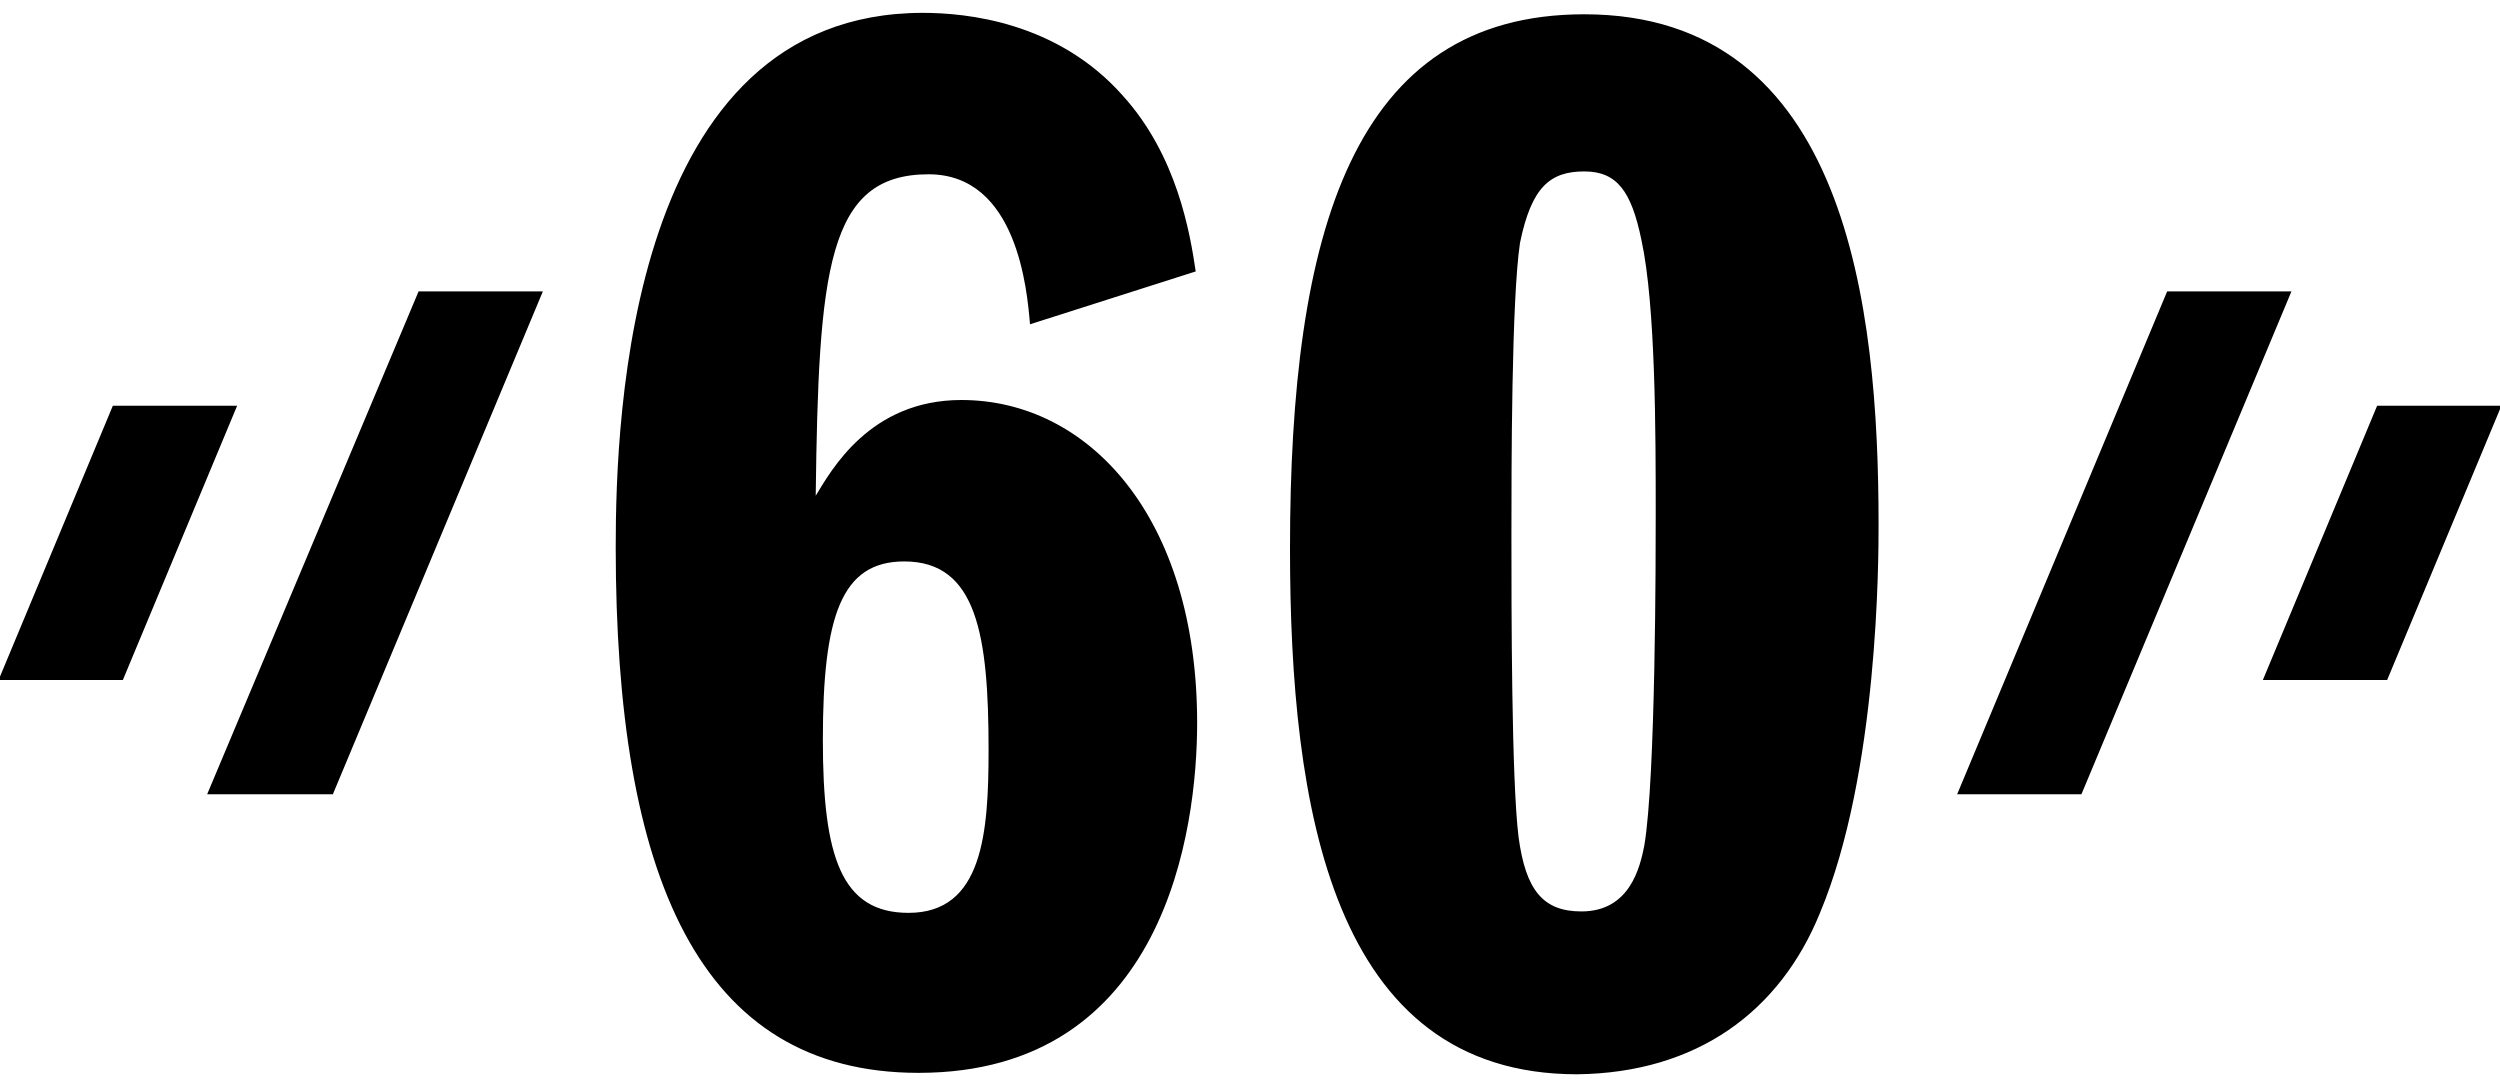 <?xml version="1.0" encoding="utf-8"?>
<!-- Generator: Adobe Illustrator 23.0.3, SVG Export Plug-In . SVG Version: 6.00 Build 0)  -->
<svg version="1.1" id="Layer_1" xmlns="http://www.w3.org/2000/svg" xmlns:xlink="http://www.w3.org/1999/xlink" x="0px" y="0px"
	 viewBox="0 0 175 76" style="enable-background:new 0 0 175 76;" xml:space="preserve">
<path d="M8.6,47.6l8-19.2H7.9l-8,19.2H8.6z M23.3,55.6L38,20.4h-8.7L14.5,55.6H23.3z M57.6,51.8c0-8.7,1.3-12.5,5.7-12.5
	c5.1,0,5.9,5.2,5.9,13.2c0,5.8-0.4,11.4-5.6,11.4C58.9,63.9,57.6,60,57.6,51.8 M57.1,34.7c0.2-15.8,0.8-22.5,7.9-22.5
	c6.2,0,6.9,8.1,7.1,10.5L83.7,19c-0.4-2.7-1.3-8.1-5.1-12.3c-4.6-5.2-11-5.8-14-5.8C44,0.9,43.1,29.2,43.1,38.3
	c0,23,5.8,36.8,21.2,36.8c17.3,0,19.5-17.1,19.5-24.5c0-14.4-7.6-22.6-16.5-22.6C60.9,28,58.2,32.9,57.1,34.7 M115.9,36
	c0,2.8,0,18.5-0.8,23.2c-0.3,1.5-1,4.6-4.4,4.6c-2.7,0-3.9-1.5-4.4-5.2c-0.5-4-0.5-16.1-0.5-21.1c0-4.6,0-16.5,0.6-20.5
	c0.8-3.9,2.1-5,4.5-5c2.3,0,3.3,1.4,4,4.8C115.9,21.4,115.9,30.4,115.9,36 M127.4,63.9c4.1-9.8,4.1-24.8,4.1-27.2
	c0-15.2-2.2-35.7-20.6-35.7c-16.2,0-20.6,15.2-20.6,37.4c0,18.1,2.9,36.8,20.1,36.8C118.8,75.1,124.6,70.8,127.4,63.9 M145.7,55.6
	l14.7-35.2h-8.7L137,55.6H145.7z M175.1,28.4h-8.7l-8,19.2h8.7L175.1,28.4z"/>
</svg>
